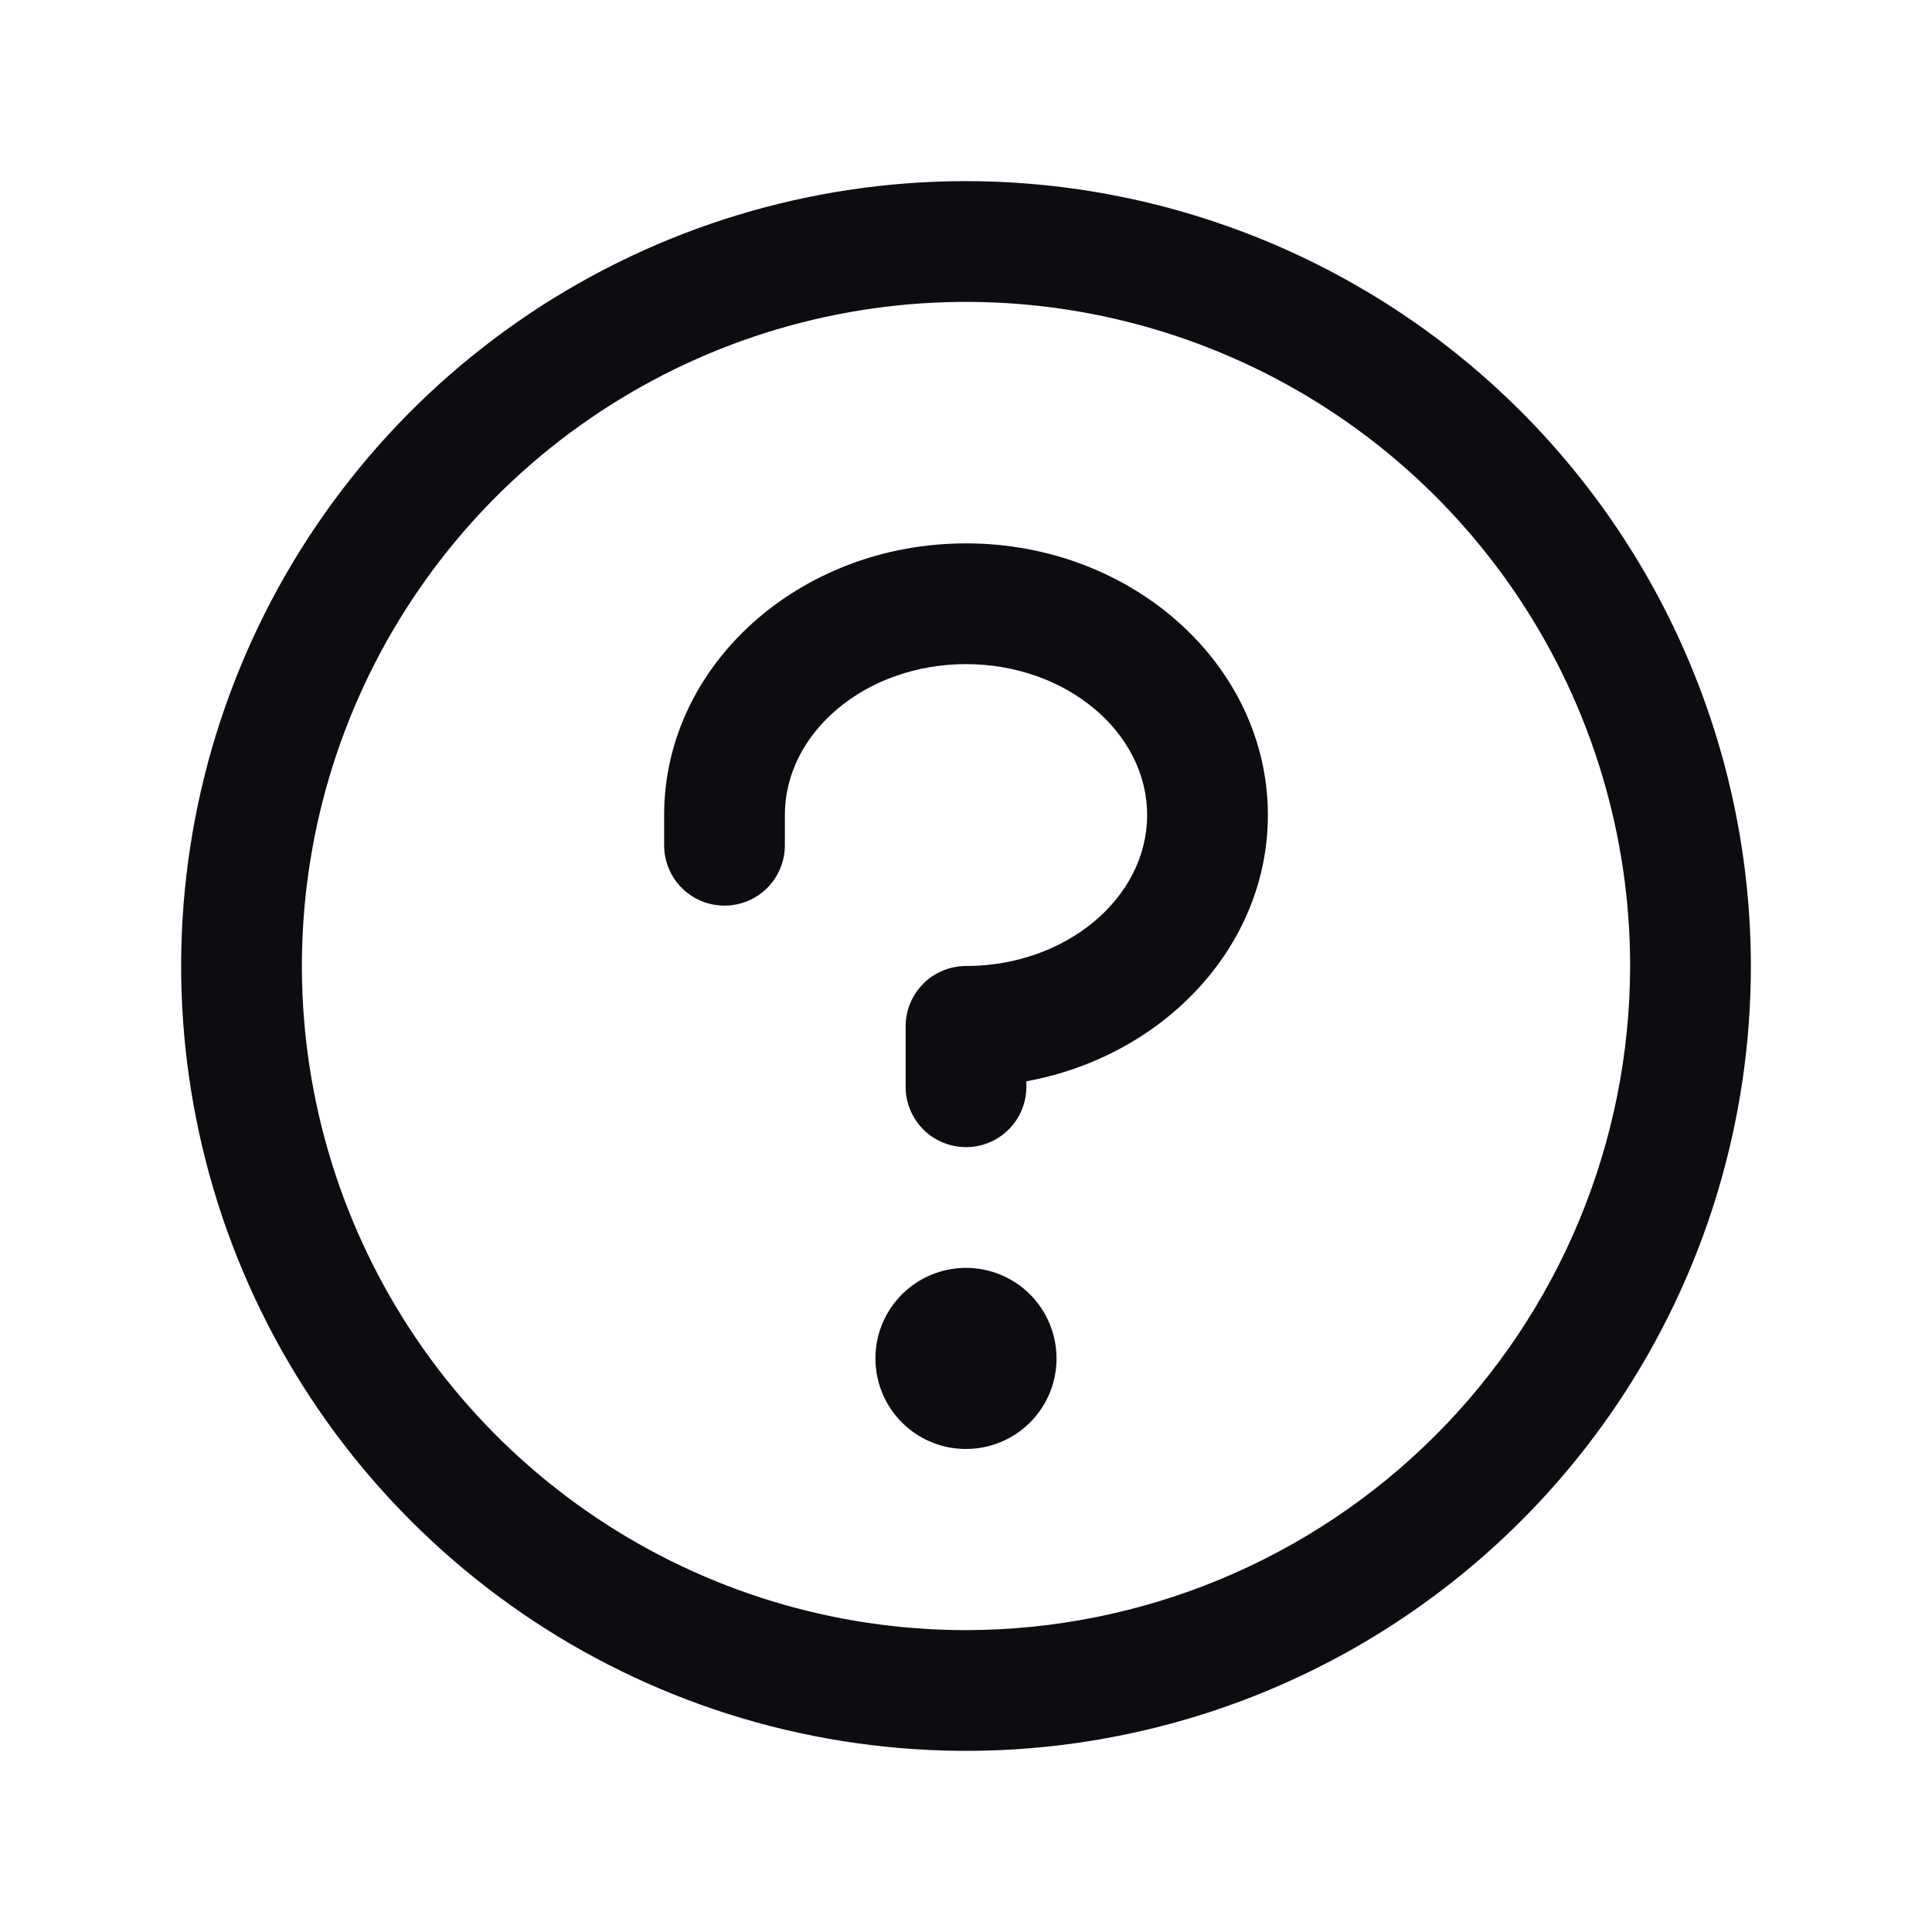 <svg xmlns="http://www.w3.org/2000/svg" width="28" height="28" viewBox="0 0 28 28" fill="none">
  <path d="M15.312 19.688C15.312 19.947 15.236 20.201 15.091 20.417C14.947 20.633 14.742 20.801 14.502 20.9C14.262 20.999 13.998 21.025 13.744 20.975C13.489 20.924 13.255 20.799 13.072 20.616C12.888 20.432 12.763 20.198 12.713 19.944C12.662 19.689 12.688 19.425 12.787 19.185C12.887 18.945 13.055 18.74 13.271 18.596C13.487 18.452 13.74 18.375 14 18.375C14.348 18.375 14.682 18.513 14.928 18.759C15.174 19.006 15.312 19.339 15.312 19.688ZM14 7.875C11.587 7.875 9.625 9.641 9.625 11.812V12.25C9.625 12.482 9.717 12.705 9.881 12.869C10.045 13.033 10.268 13.125 10.5 13.125C10.732 13.125 10.955 13.033 11.119 12.869C11.283 12.705 11.375 12.482 11.375 12.25V11.812C11.375 10.609 12.553 9.625 14 9.625C15.447 9.625 16.625 10.609 16.625 11.812C16.625 13.016 15.447 14 14 14C13.768 14 13.545 14.092 13.381 14.256C13.217 14.42 13.125 14.643 13.125 14.875V15.75C13.125 15.982 13.217 16.205 13.381 16.369C13.545 16.533 13.768 16.625 14 16.625C14.232 16.625 14.455 16.533 14.619 16.369C14.783 16.205 14.875 15.982 14.875 15.75V15.671C16.87 15.305 18.375 13.713 18.375 11.812C18.375 9.641 16.413 7.875 14 7.875ZM25.375 14C25.375 16.25 24.708 18.449 23.458 20.32C22.208 22.19 20.431 23.648 18.353 24.509C16.274 25.37 13.987 25.595 11.781 25.156C9.574 24.718 7.547 23.634 5.957 22.043C4.366 20.453 3.282 18.426 2.844 16.219C2.405 14.013 2.63 11.726 3.491 9.647C4.352 7.568 5.81 5.792 7.68 4.542C9.551 3.292 11.75 2.625 14 2.625C17.016 2.628 19.907 3.828 22.04 5.96C24.172 8.093 25.372 10.984 25.375 14ZM23.625 14C23.625 12.096 23.061 10.236 22.003 8.653C20.945 7.07 19.442 5.836 17.683 5.108C15.925 4.379 13.989 4.189 12.122 4.56C10.255 4.931 8.54 5.848 7.194 7.194C5.848 8.54 4.931 10.255 4.56 12.122C4.189 13.989 4.379 15.925 5.108 17.683C5.836 19.442 7.07 20.945 8.653 22.003C10.236 23.061 12.096 23.625 14 23.625C16.552 23.622 18.998 22.607 20.803 20.803C22.607 18.998 23.622 16.552 23.625 14Z" fill="#0D0D11"/>
</svg>